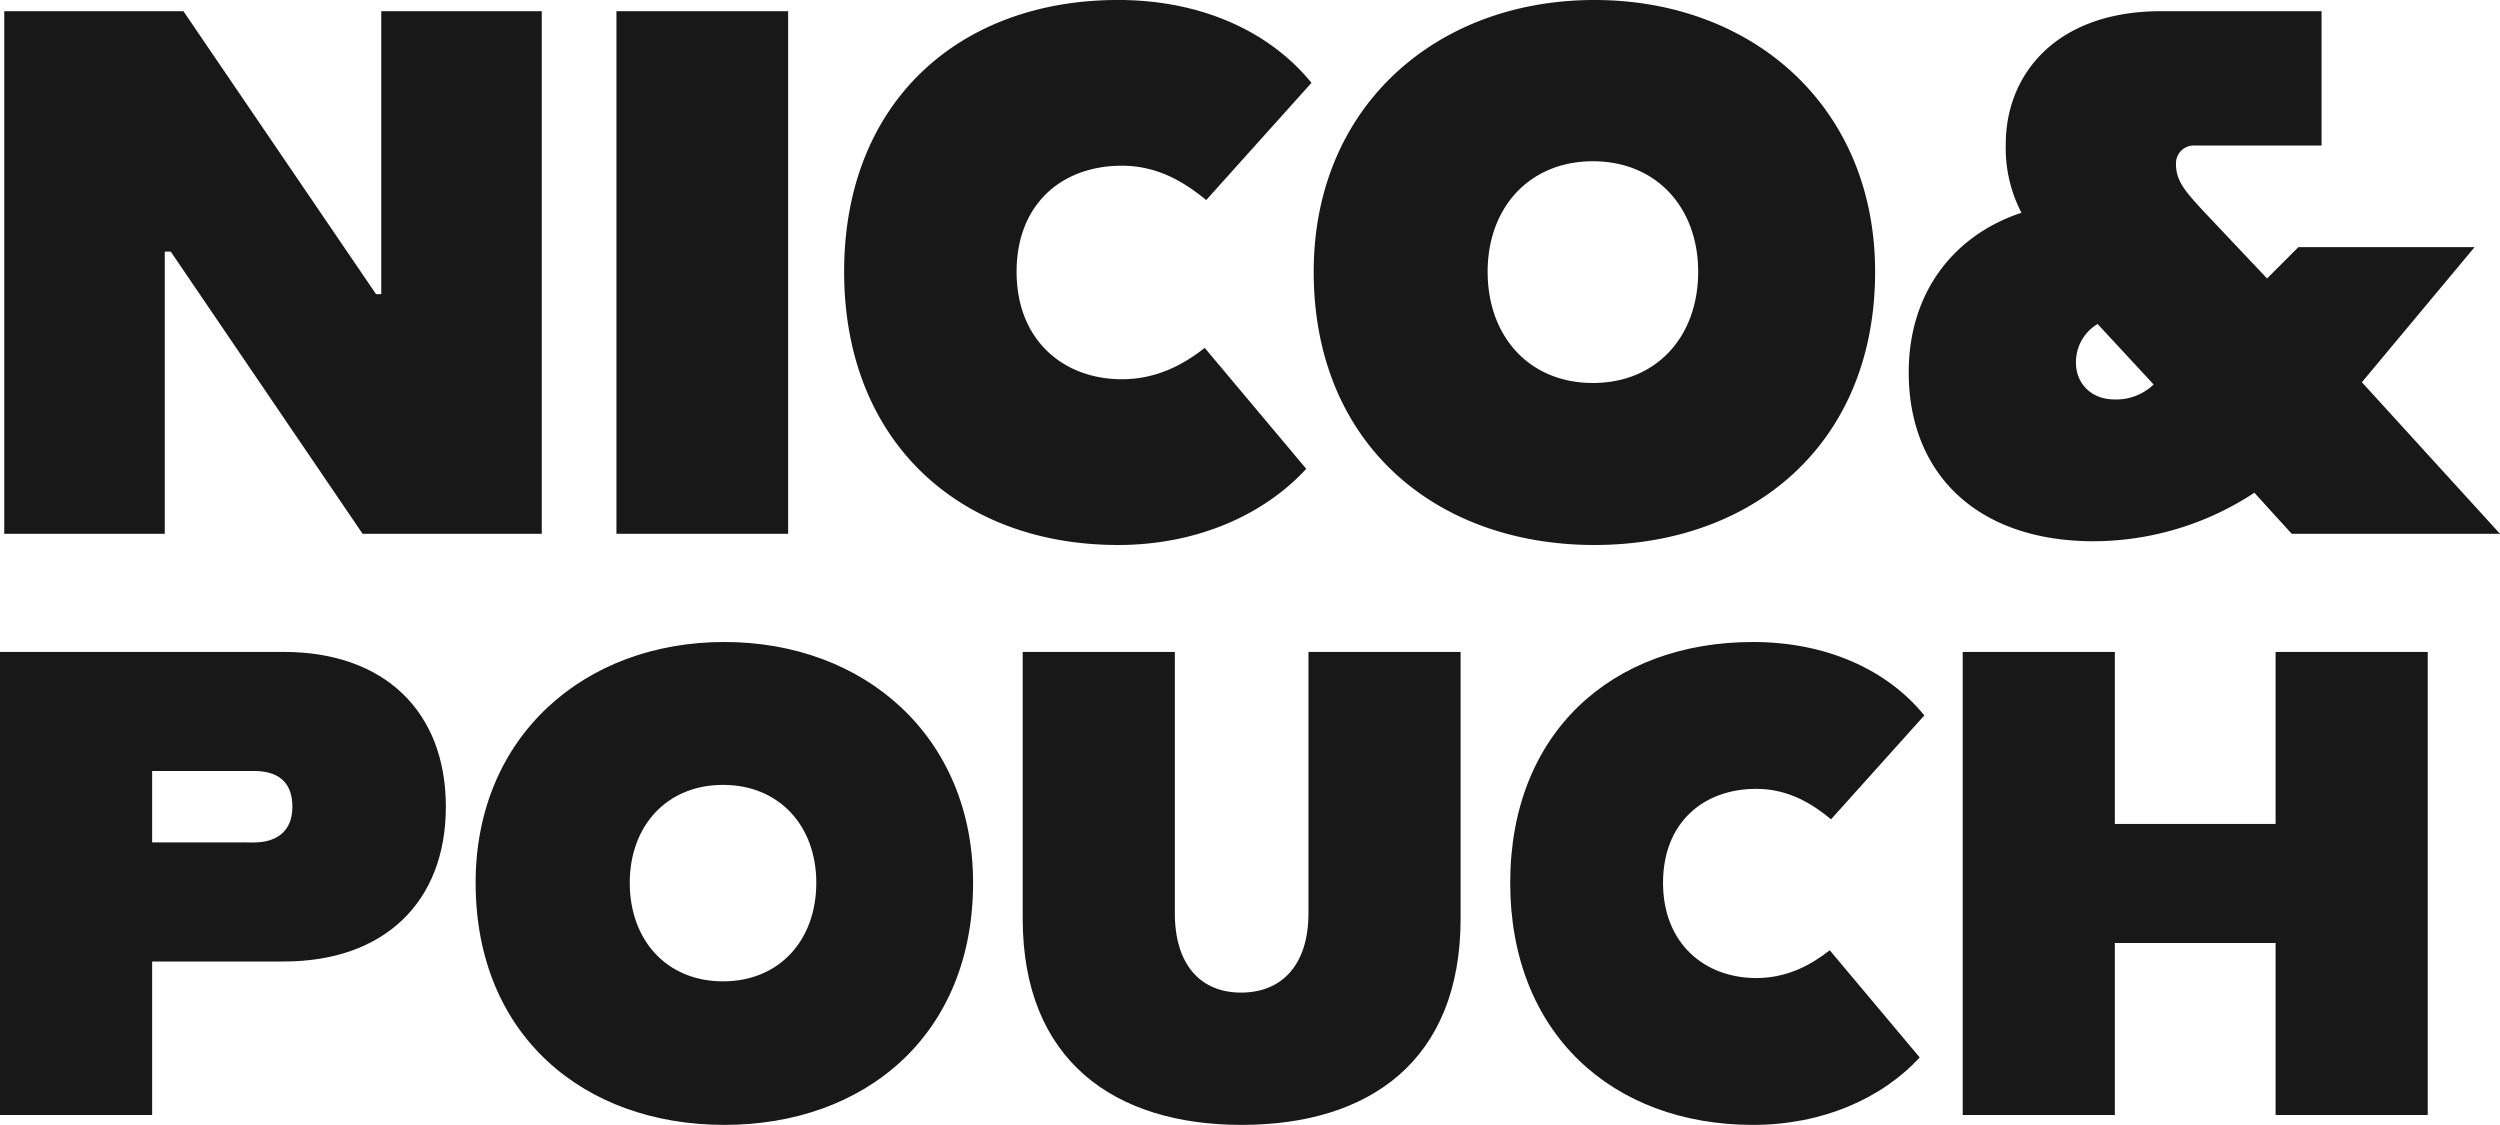 <svg xmlns="http://www.w3.org/2000/svg" width="529.094" height="238.07" viewBox="0 0 529.094 238.07">
  <g id="Group_7" data-name="Group 7" transform="translate(-1754 -1204.03)">
    <path id="Path_43" data-name="Path 43" d="M7.9,0H41.87V-59.724h1.264L83.74,0h37.92V-110.6H87.69v59.882H86.584L45.82-110.6H7.9ZM137.46,0H173.8V-110.6H137.46ZM243.636,2.37c16.59,0,30.81-6.32,39.816-16.116l-21.488-25.6c-4.424,3.476-10.112,6.636-17.538,6.636-12.324,0-22.278-8.216-22.278-22.752,0-14.22,9.48-22.436,22.278-22.436,7.742,0,13.43,3.634,17.854,7.268l22.278-24.806c-8.848-10.9-23.384-17.538-40.922-17.538-33.654,0-57.986,21.646-57.986,57.512S209.982,2.37,243.636,2.37Zm100.8,0c33.5,0,59.408-21.33,59.408-57.828,0-34.918-25.912-57.512-59.408-57.512s-59.408,22.594-59.408,57.512C285.032-18.96,310.944,2.37,344.44,2.37Zm-.316-34.286c-13.43,0-22.278-9.8-22.278-23.542,0-13.588,8.848-23.384,22.278-23.384s22.278,9.8,22.278,23.384C366.4-41.712,357.554-31.916,344.124-31.916ZM492.012,0h44.082l-29.23-32.074,23.858-28.6H493.434L486.8-54.036,473.21-68.414c-3.792-4.108-5.688-6.32-5.688-9.8a3.774,3.774,0,0,1,4.108-3.95h26.7V-110.6h-33.97c-22.278,0-32.864,13.43-32.864,28.124a29.661,29.661,0,0,0,3.318,14.536c-13.9,4.582-23.858,16.432-23.858,33.812,0,21.172,14.22,35.708,39.184,35.708a62.129,62.129,0,0,0,33.97-10.27Zm-37.6-28.44c-4.74,0-8.058-3.318-8.058-7.742a9.363,9.363,0,0,1,4.582-8.216l11.85,12.8A11.4,11.4,0,0,1,454.408-28.44Z" transform="translate(1747 1317)" fill="#181818"/>
    <path id="Path_44" data-name="Path 44" d="M7,0H39.2V-32.48H67.06c21.28,0,34.3-12.6,34.3-32.76S88.34-98,67.06-98H7ZM39.2-57.68V-72.8H60.76c4.48,0,8.12,1.82,8.12,7.56,0,5.46-3.64,7.56-8.12,7.56ZM160.3,2.1c29.68,0,52.64-18.9,52.64-51.24,0-30.94-22.96-50.96-52.64-50.96s-52.64,20.02-52.64,50.96C107.66-16.8,130.62,2.1,160.3,2.1Zm-.28-30.38c-11.9,0-19.74-8.68-19.74-20.86,0-12.04,7.84-20.72,19.74-20.72s19.74,8.68,19.74,20.72C179.76-36.96,171.92-28.28,160.02-28.28ZM269.78,2.1c27.02,0,46.34-13.58,46.34-43.68V-98h-32.2v55.3c0,10.92-5.6,16.8-14.28,16.8-8.54,0-14-5.88-14-16.8V-98h-32.2v56.42C223.44-11.48,242.9,2.1,269.78,2.1ZM378,2.1c14.7,0,27.3-5.6,35.28-14.28L394.24-34.86c-3.92,3.08-8.96,5.88-15.54,5.88-10.92,0-19.74-7.28-19.74-20.16,0-12.6,8.4-19.88,19.74-19.88,6.86,0,11.9,3.22,15.82,6.44l19.74-21.98c-7.84-9.66-20.72-15.54-36.26-15.54-29.82,0-51.38,19.18-51.38,50.96S348.18,2.1,378,2.1ZM422.38,0h32.2V-36.4H488.6V0h32.2V-98H488.6v36.4H454.58V-98h-32.2Z" transform="translate(1747 1440)" fill="#181818"/>
  </g>
</svg>
